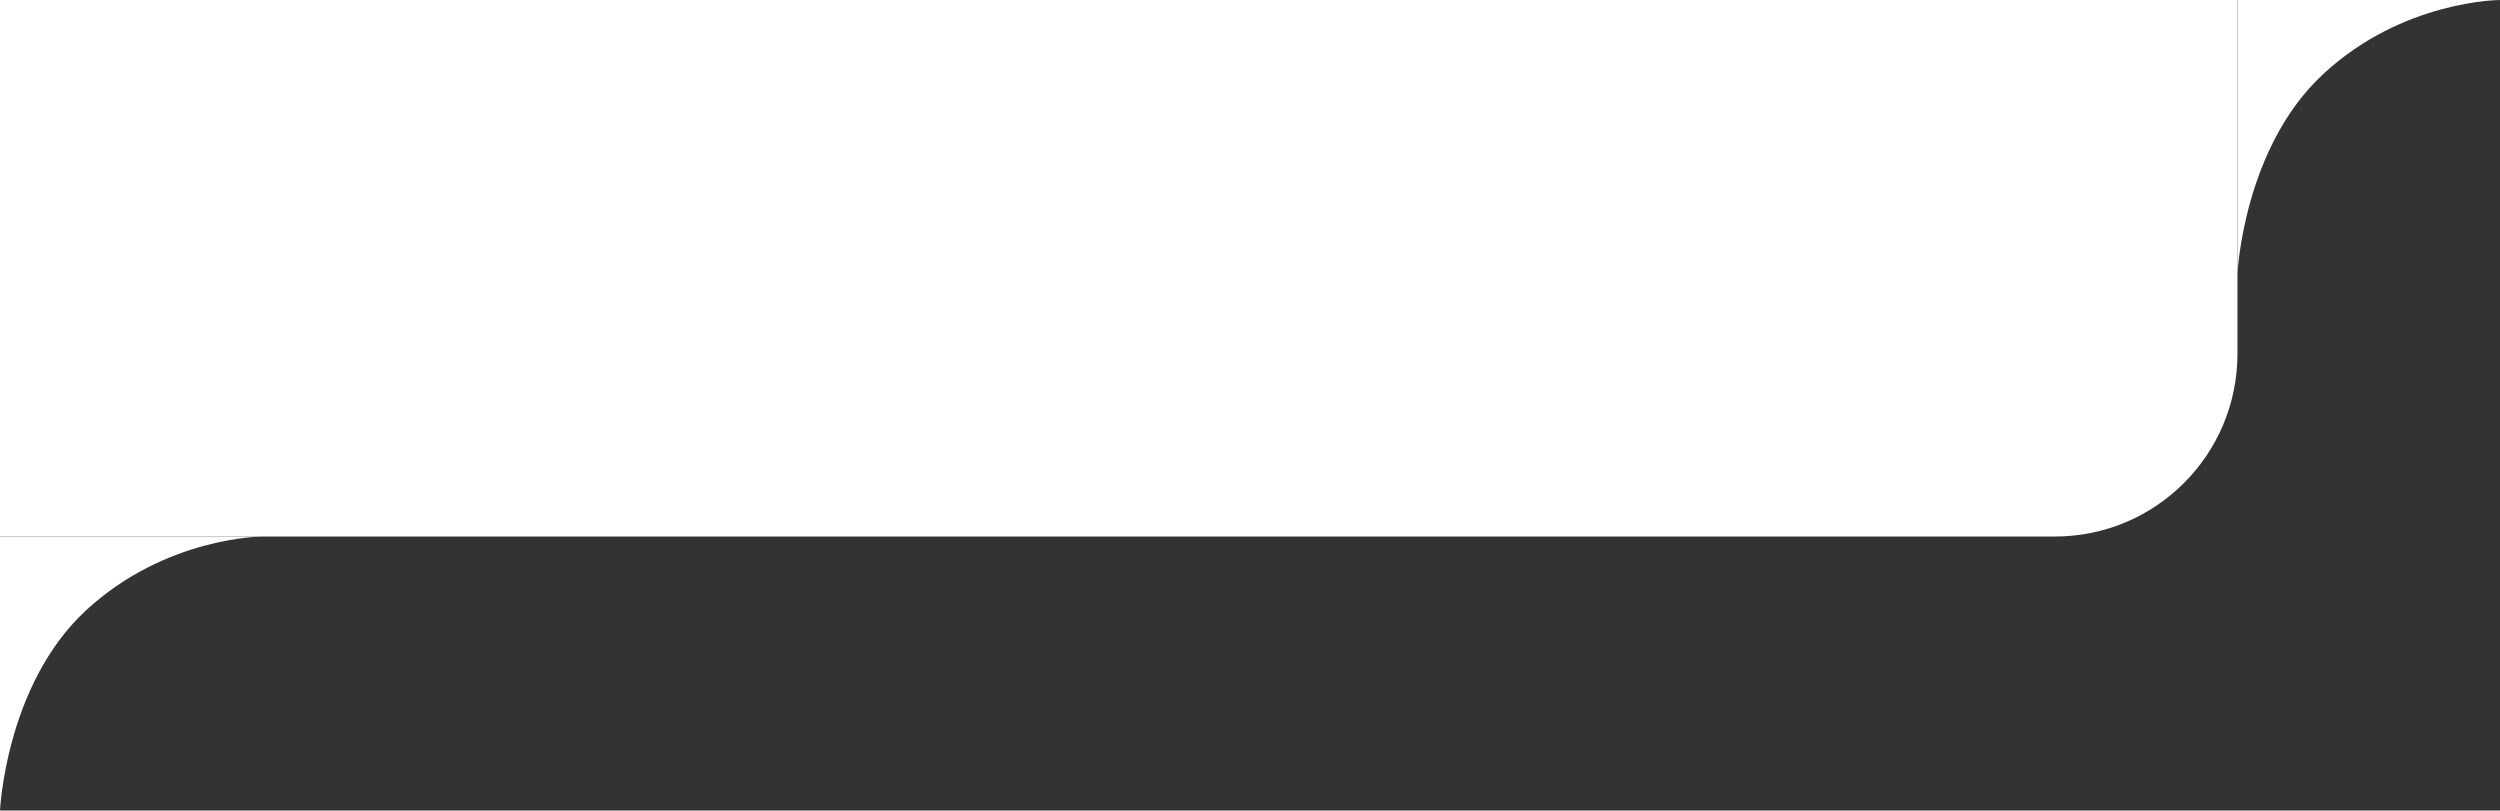 <svg width="219" height="71" viewBox="0 0 219 71" fill="none" xmlns="http://www.w3.org/2000/svg">
<rect x="0" y="0" width="219" height="71" fill="#333333" stroke="none"/>
<path d="M0 0H196V31C196 39.837 188.837 47 180 47H0V0Z" fill="white"/>
<path d="M196 0H219C219 0 210.5 0 203.5 6.5C196.5 13 196 24 196 24V0Z" fill="white"/>
<path d="M0 47H23C23 47 14.5 47 7.5 53.5C0.5 60 0 71 0 71V47Z" fill="white"/>
</svg>
